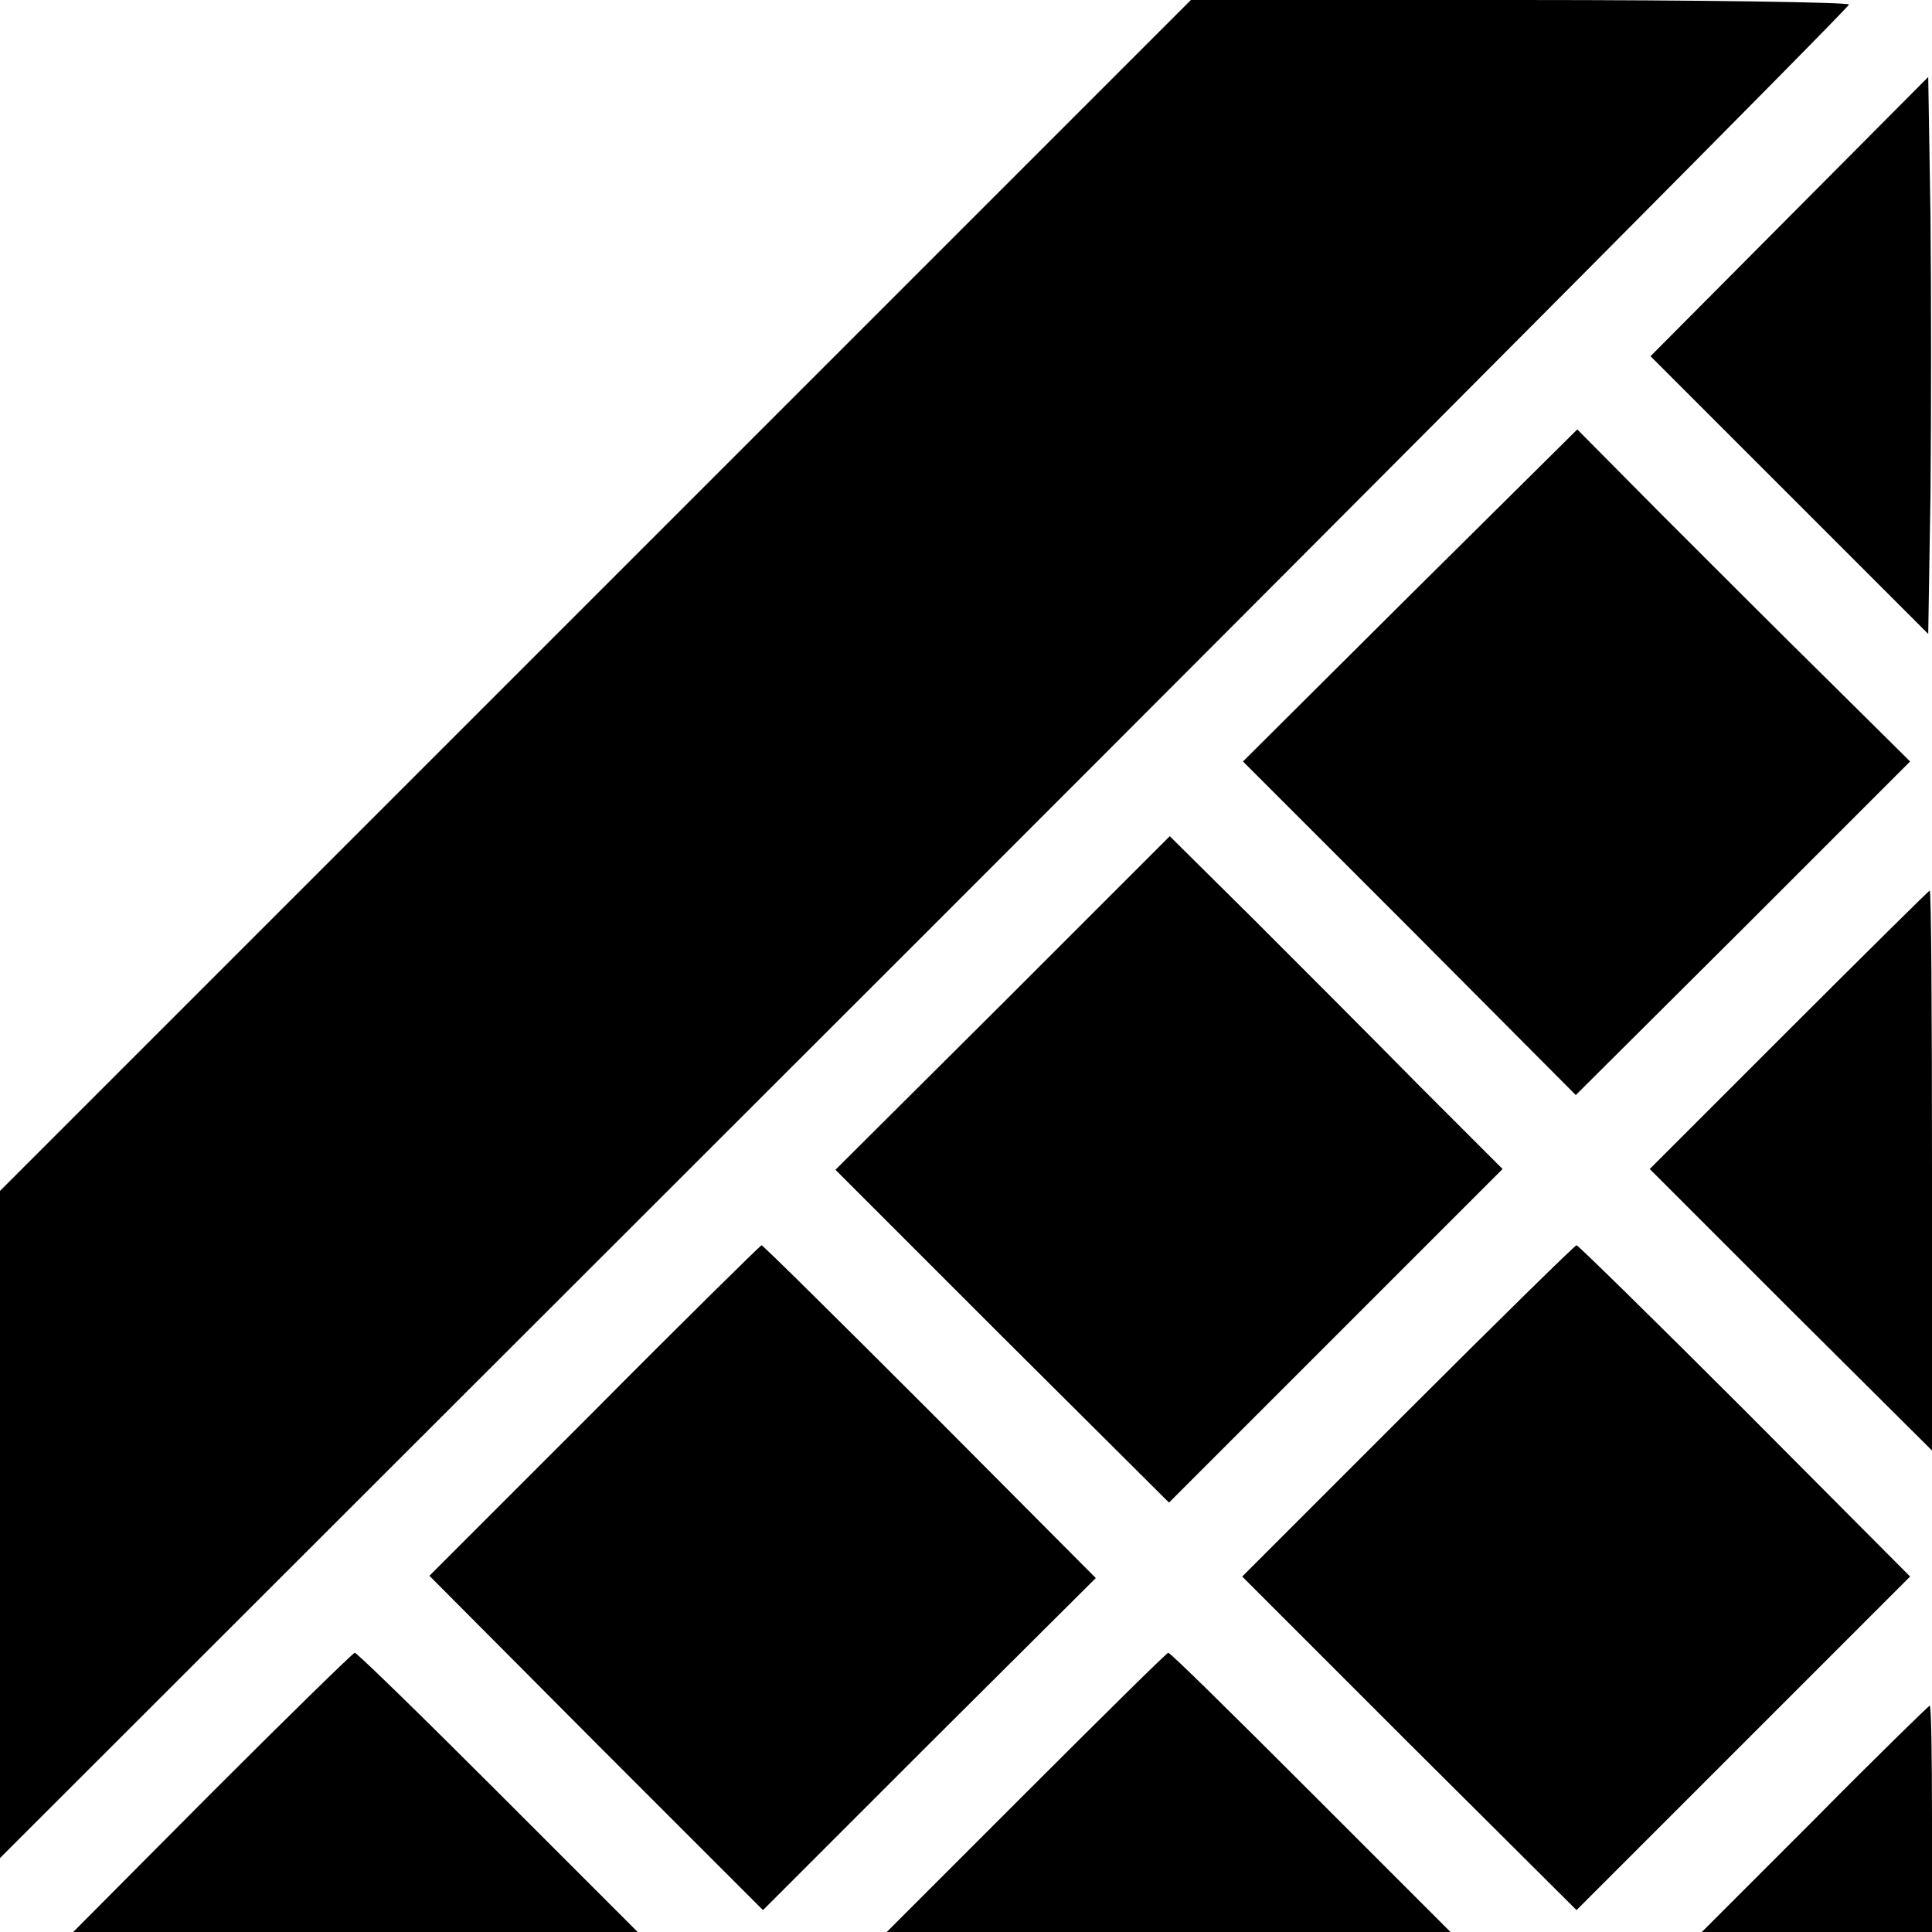 <?xml version="1.0" standalone="no"?>
<!DOCTYPE svg PUBLIC "-//W3C//DTD SVG 20010904//EN"
 "http://www.w3.org/TR/2001/REC-SVG-20010904/DTD/svg10.dtd">
<svg version="1.0" xmlns="http://www.w3.org/2000/svg"
 width="256pt" height="256pt" viewBox="0 0 256 256"
 preserveAspectRatio="xMidYMid meet">
<g transform="translate(0,256) scale(0.1,-0.1)"
fill="#000000" stroke="none">
<path d="M789 1771 l-789 -789 0 -442 0 -442 1225 1224 c674 674 1225 1228
1225 1232 0 3 -196 6 -436 6 l-436 0 -789 -789z"/>
<path d="M2371 2273 l-184 -185 184 -184 184 -184 3 185 c1 102 1 268 0 369
l-3 184 -184 -185z"/>
<path d="M1868 1771 l-221 -220 221 -221 220 -221 222 221 221 221 -108 107
c-60 59 -159 158 -221 220 l-112 113 -222 -220z"/>
<path d="M1329 1231 l-222 -221 221 -221 221 -220 221 221 221 221 -112 112
c-61 62 -160 161 -220 221 l-109 108 -221 -221z"/>
<path d="M2371 1196 l-185 -185 187 -187 187 -186 0 371 c0 204 -1 371 -3 371
-1 0 -85 -83 -186 -184z"/>
<path d="M787 690 l-218 -218 221 -222 221 -221 220 220 221 220 -220 221
c-121 121 -221 220 -223 220 -2 -1 -102 -99 -222 -220z"/>
<path d="M1866 691 l-220 -220 221 -221 222 -221 221 221 221 221 -219 220
c-120 120 -221 219 -223 219 -2 0 -103 -99 -223 -219z"/>
<path d="M281 185 l-184 -185 374 0 374 0 -185 185 c-102 102 -187 185 -190
185 -3 -1 -88 -84 -189 -185z"/>
<path d="M1360 185 l-185 -185 374 0 373 0 -185 185 c-102 102 -186 185 -189
185 -2 0 -86 -83 -188 -185z"/>
<path d="M2405 150 l-150 -150 153 0 152 0 0 150 c0 83 -1 150 -3 150 -1 0
-70 -67 -152 -150z"/>
</g>
</svg>
